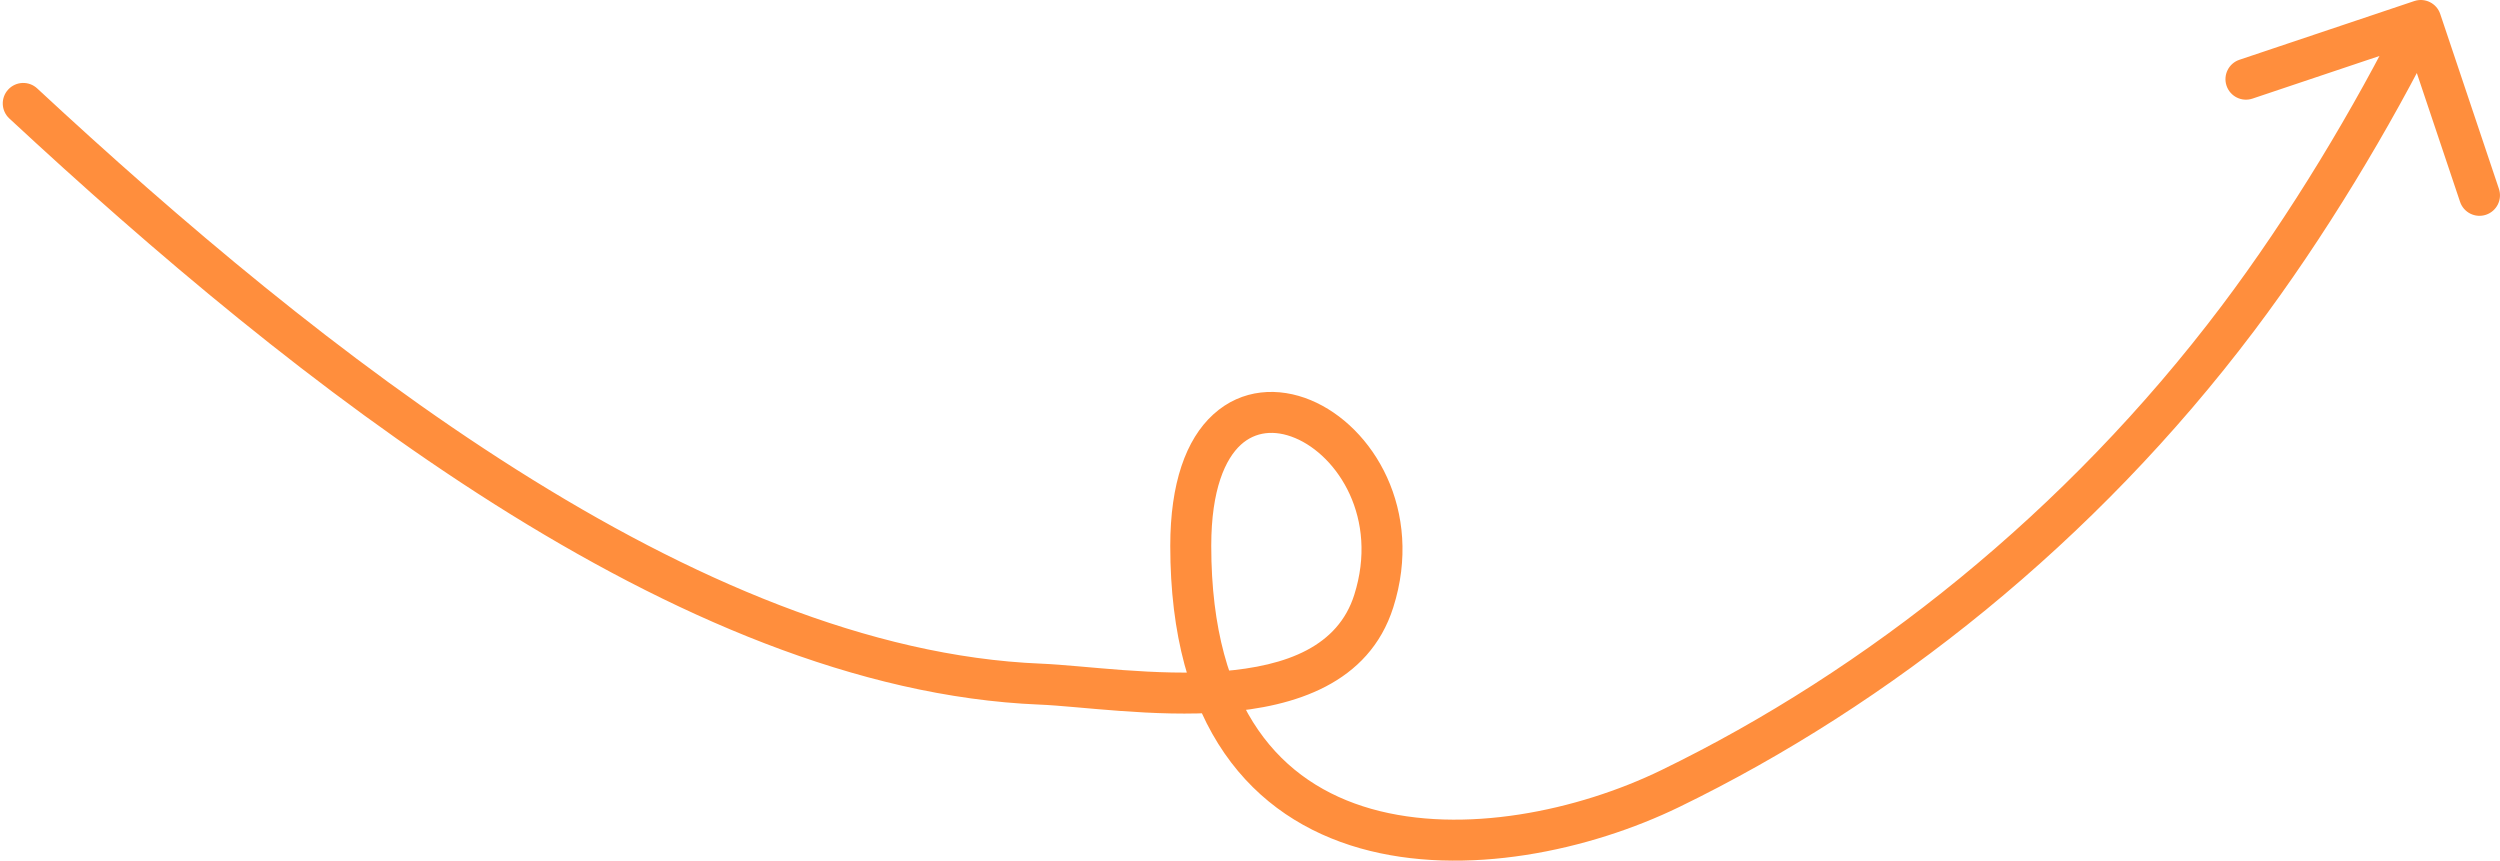 <?xml version="1.0" encoding="UTF-8"?> <svg xmlns="http://www.w3.org/2000/svg" viewBox="0 0 122.00 42.00" data-guides="{&quot;vertical&quot;:[],&quot;horizontal&quot;:[]}"><defs></defs><path fill="#FF8E3D" stroke="none" fill-opacity="1" stroke-width="1" stroke-opacity="1" id="tSvg14b7412af23" title="Path 1" d="M0.455 5.781C0.05 5.405 0.026 4.772 0.402 4.368C0.778 3.963 1.411 3.939 1.815 4.315C1.362 4.804 0.909 5.292 0.455 5.781ZM50.761 33.385C50.775 33.052 50.788 32.719 50.802 32.386C50.788 32.719 50.775 33.052 50.761 33.385M67.039 29.337C66.722 29.236 66.404 29.135 66.086 29.034C66.404 29.135 66.722 29.236 67.039 29.337M81.509 38.483C81.654 38.783 81.8 39.083 81.946 39.382C81.8 39.083 81.654 38.783 81.509 38.483M109.204 15.543C109.47 15.744 109.737 15.945 110.003 16.145C109.737 15.945 109.47 15.744 109.204 15.543M117.816 0.052C118.34 -0.124 118.907 0.158 119.083 0.682C120.037 3.526 120.992 6.37 121.947 9.214C122.123 9.737 121.841 10.304 121.317 10.48C120.794 10.656 120.227 10.374 120.051 9.85C119.202 7.322 118.354 4.794 117.505 2.266C114.977 3.115 112.449 3.964 109.921 4.812C109.397 4.988 108.831 4.706 108.655 4.183C108.479 3.659 108.761 3.092 109.284 2.917C112.128 1.962 114.972 1.007 117.816 0.052ZM1.135 5.048C1.362 4.804 1.589 4.56 1.815 4.315C8.698 10.706 16.746 17.566 25.199 22.913C33.664 28.268 42.444 32.045 50.802 32.386C50.788 32.719 50.775 33.052 50.761 33.385C50.748 33.718 50.734 34.051 50.72 34.384C41.853 34.022 32.72 30.037 24.129 24.603C15.525 19.16 7.373 12.204 0.455 5.781C0.682 5.537 0.909 5.292 1.135 5.048ZM50.761 33.385C50.775 33.052 50.788 32.719 50.802 32.386C51.827 32.428 53.313 32.59 54.808 32.7C56.352 32.812 58.017 32.88 59.601 32.758C62.85 32.508 65.3 31.511 66.086 29.034C66.404 29.135 66.722 29.236 67.039 29.337C67.357 29.438 67.675 29.539 67.992 29.64C66.804 33.382 63.139 34.492 59.755 34.752C58.022 34.886 56.241 34.809 54.662 34.694C53.034 34.575 51.719 34.425 50.72 34.384C50.734 34.051 50.748 33.718 50.761 33.385ZM67.039 29.337C66.722 29.236 66.404 29.135 66.086 29.034C67.276 25.285 65.277 22.241 63.197 21.374C62.19 20.955 61.256 21.064 60.555 21.702C59.807 22.384 59.109 23.86 59.109 26.638C58.775 26.638 58.442 26.638 58.109 26.638C57.775 26.638 57.442 26.638 57.109 26.638C57.109 23.6 57.863 21.448 59.209 20.223C60.603 18.954 62.405 18.877 63.967 19.528C67.024 20.802 69.49 24.923 67.992 29.64C67.675 29.539 67.357 29.438 67.039 29.337ZM58.109 26.638C58.442 26.638 58.775 26.638 59.109 26.638C59.109 30.719 60.012 33.614 61.403 35.627C62.787 37.63 64.712 38.845 66.921 39.472C71.398 40.741 76.987 39.568 81.072 37.583C81.218 37.883 81.363 38.183 81.509 38.483C81.654 38.783 81.8 39.083 81.946 39.382C77.603 41.492 71.491 42.846 66.375 41.396C63.788 40.662 61.443 39.204 59.757 36.763C58.077 34.331 57.109 31.008 57.109 26.638C57.442 26.638 57.775 26.638 58.109 26.638ZM81.509 38.483C81.363 38.183 81.218 37.883 81.072 37.583C91.051 32.736 100.813 25.011 108.406 14.941C108.672 15.142 108.938 15.343 109.204 15.543C109.47 15.744 109.737 15.945 110.003 16.145C102.216 26.473 92.204 34.4 81.946 39.382C81.8 39.083 81.654 38.783 81.509 38.483ZM109.204 15.543C108.938 15.343 108.672 15.142 108.406 14.941C111.749 10.507 114.892 5.275 117.239 0.555C117.538 0.703 117.836 0.852 118.135 1C118.433 1.148 118.732 1.297 119.03 1.445C116.635 6.262 113.429 11.601 110.003 16.145C109.737 15.945 109.47 15.744 109.204 15.543Z"></path></svg> 